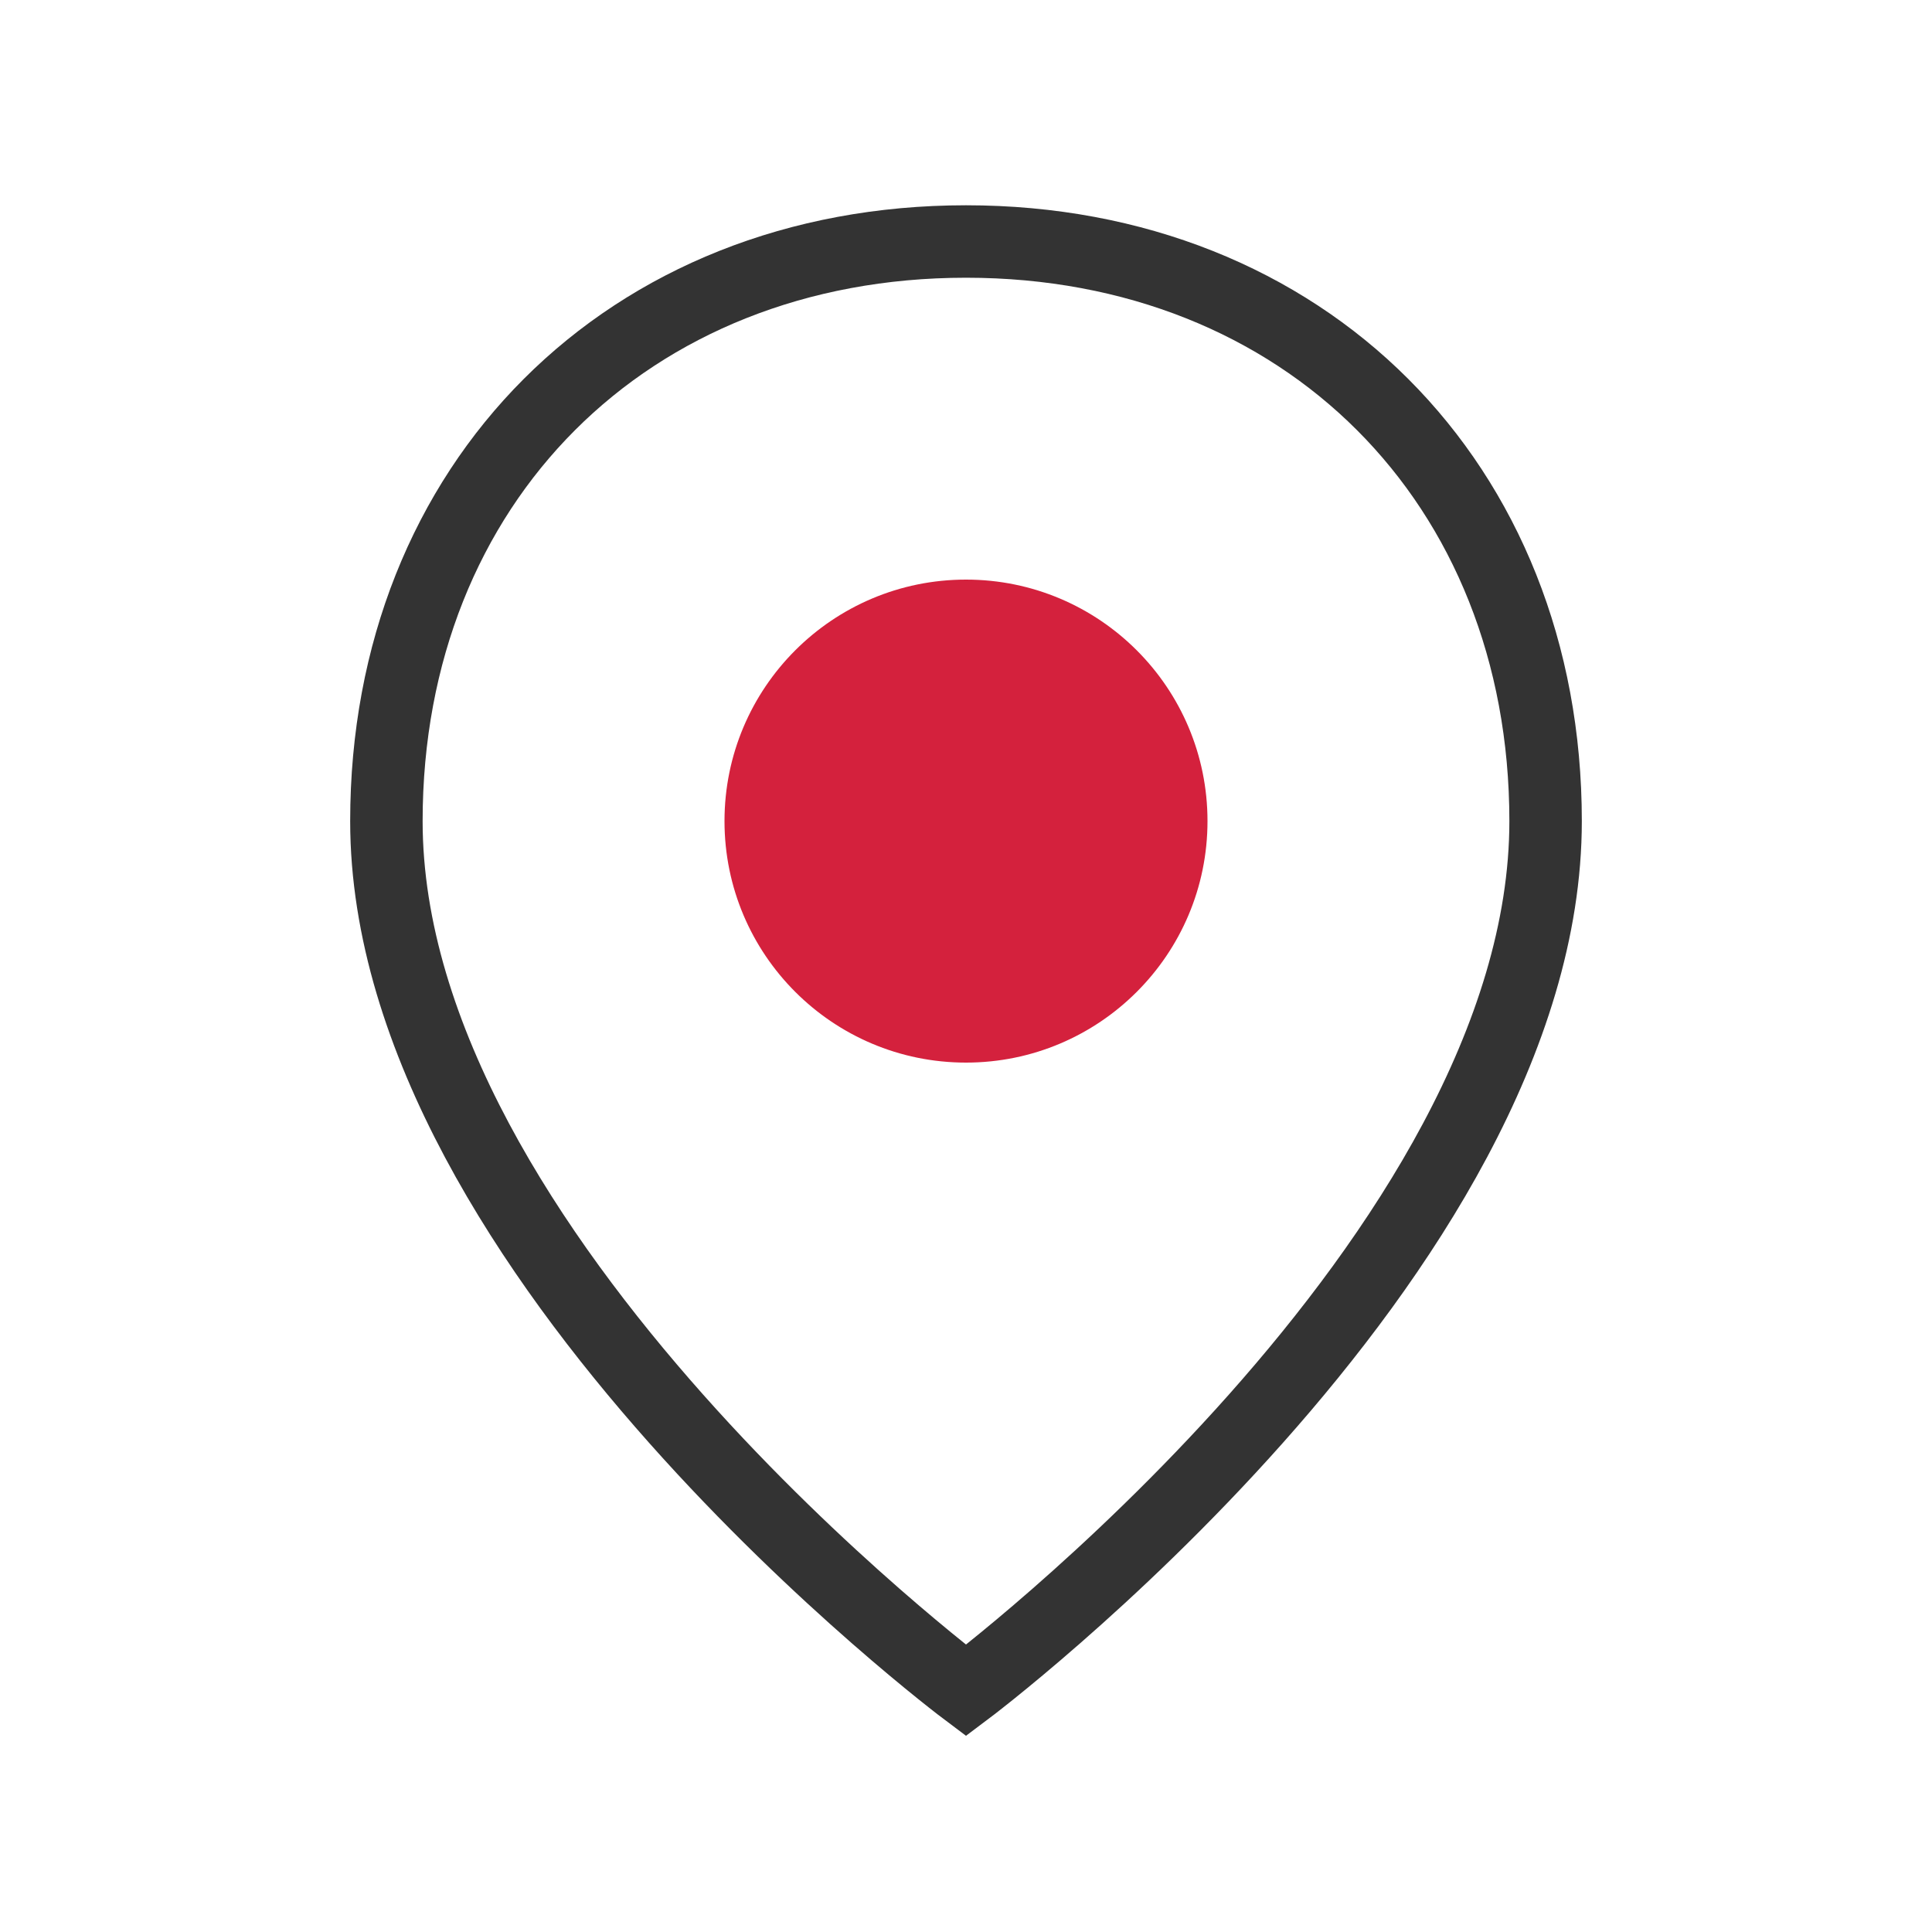 <svg xmlns="http://www.w3.org/2000/svg" width="40" height="40" viewBox="0 0 40 40">
  <style>
    .icon-primary { fill:#d4213d; }
    .icon-outline { fill:none; stroke:#333; stroke-width:1.5; }
  </style>
  
  <!-- Contact Icon - Location Pin -->
  <g id="location">
    <path d="M20,5 C13,5 8,10 8,17 C8,26 20,35 20,35 C20,35 32,26 32,17 C32,10 27,5 20,5 Z" class="icon-outline" fill="#f8f8f8" />
    <circle cx="20" cy="17" r="5" class="icon-primary" />
  </g>
</svg>
